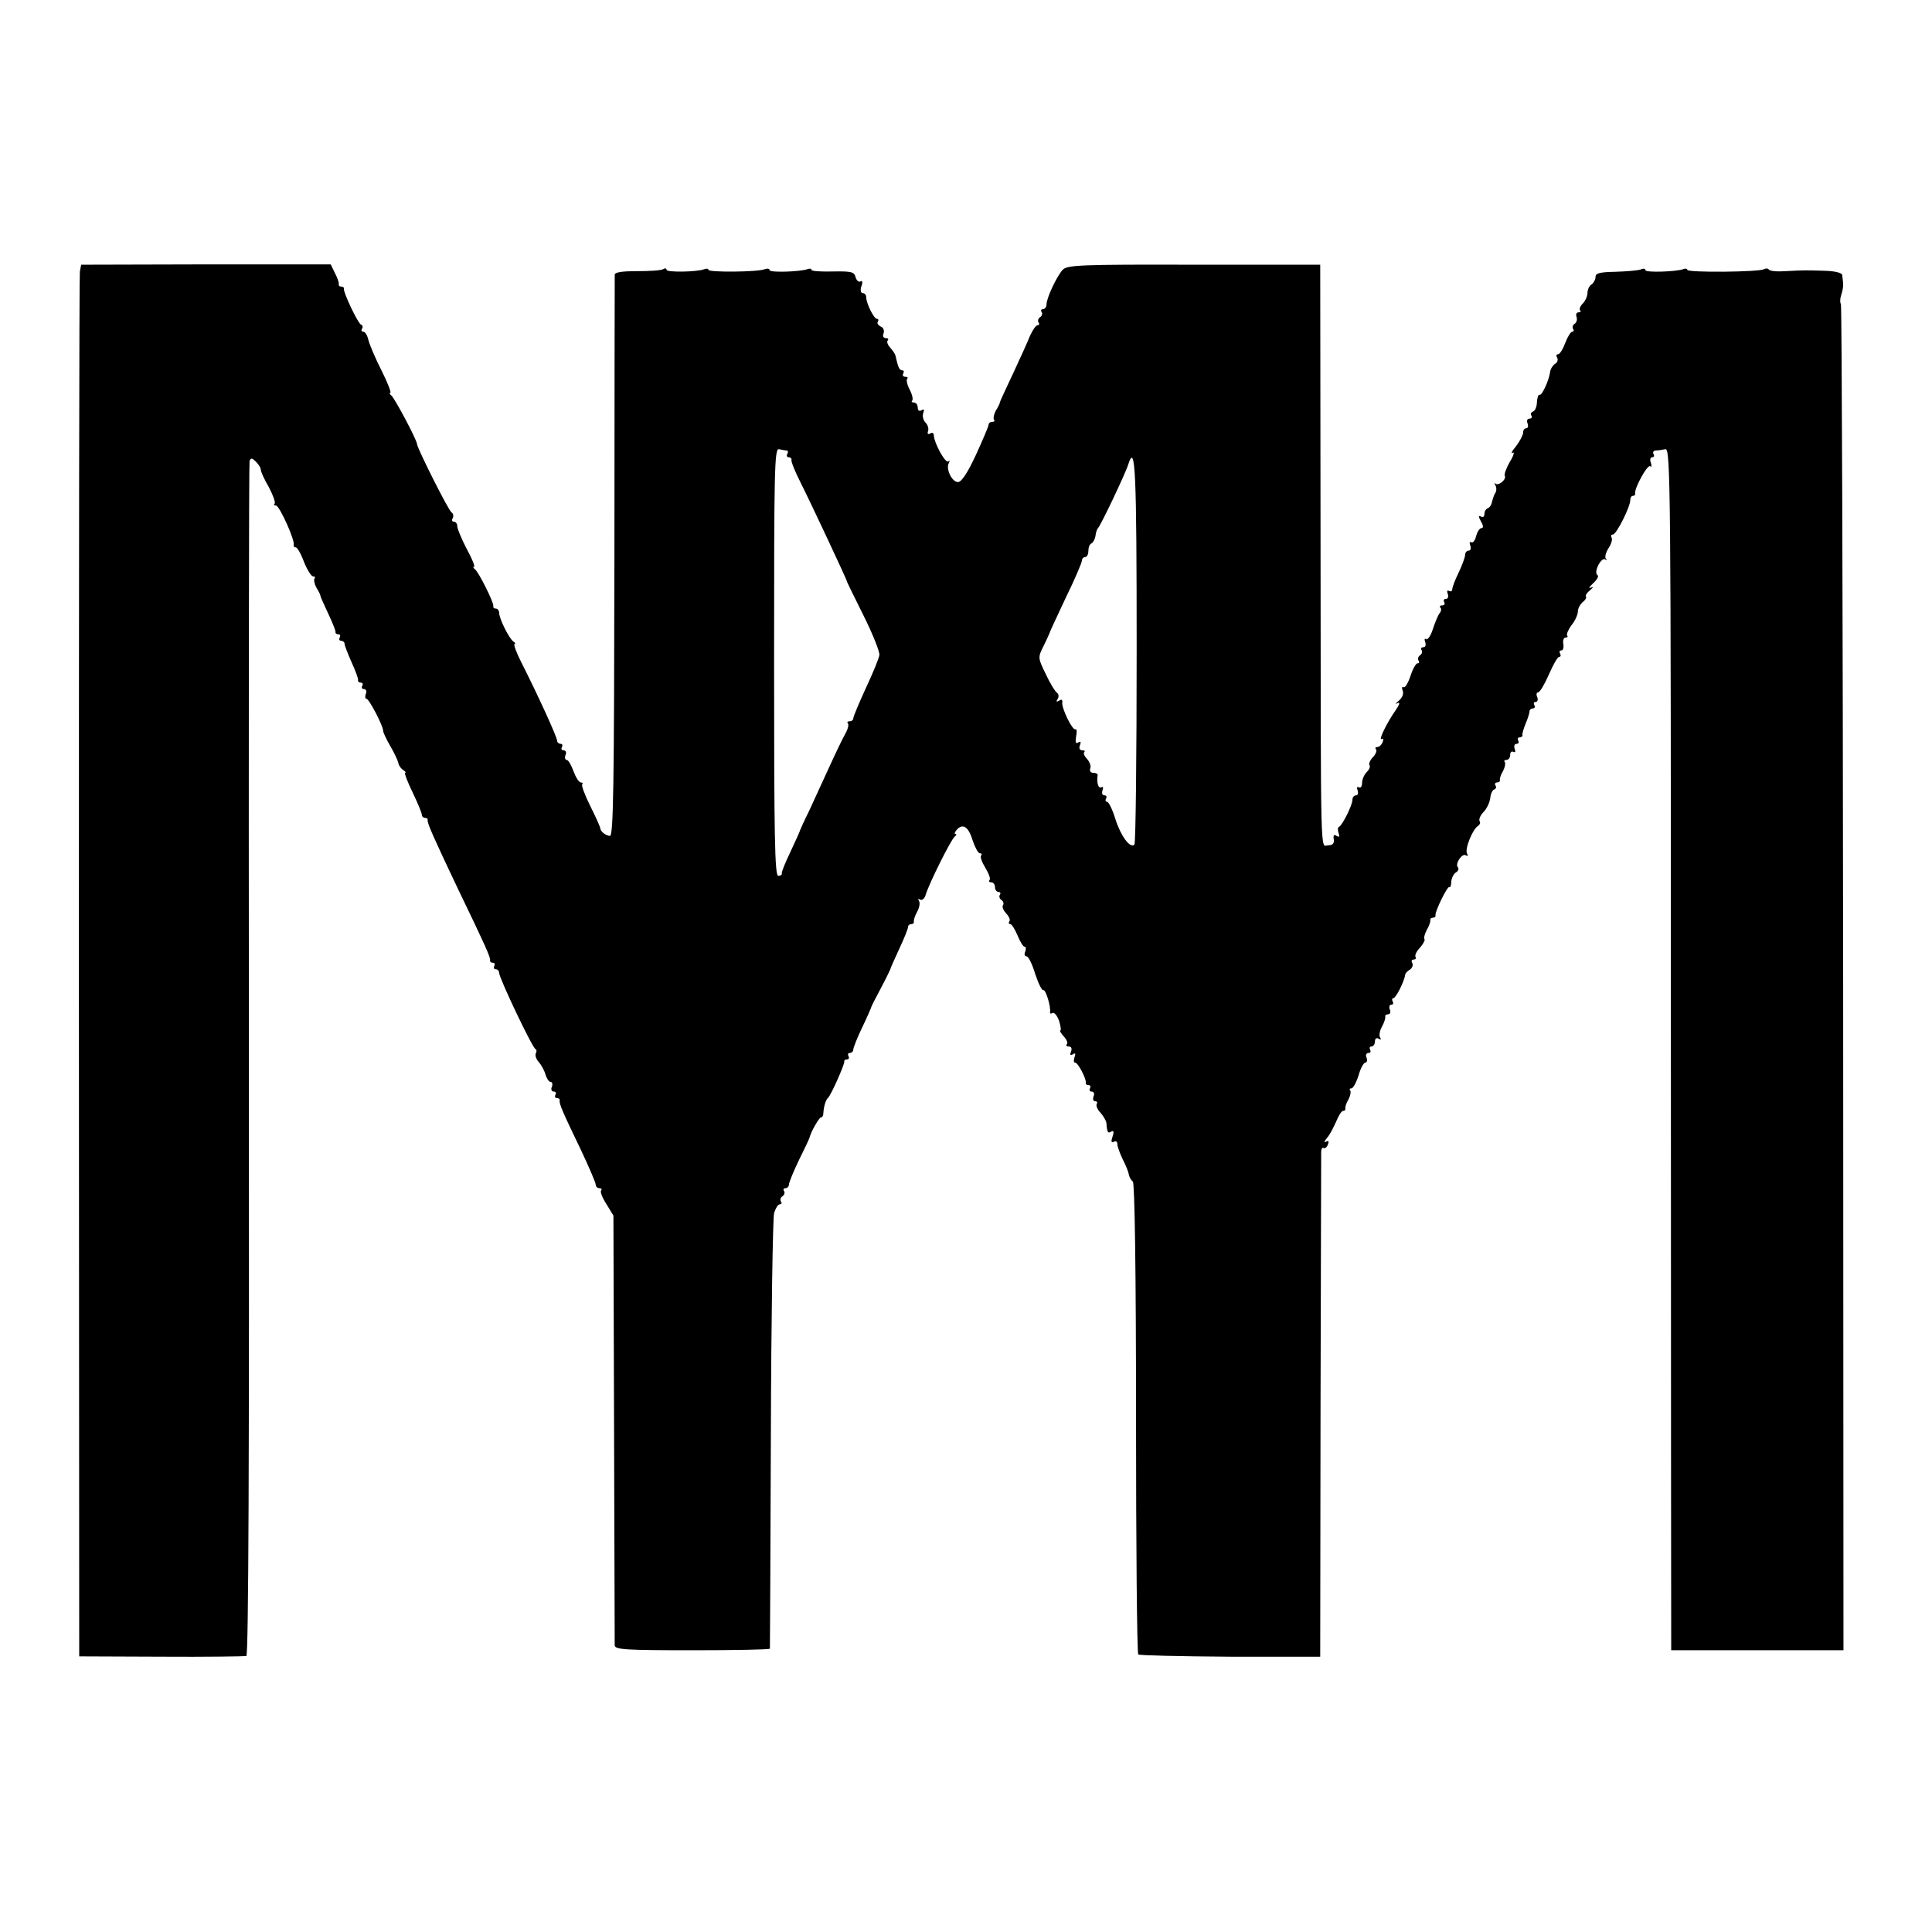 <?xml version="1.0" standalone="no"?>
<!DOCTYPE svg PUBLIC "-//W3C//DTD SVG 20010904//EN"
 "http://www.w3.org/TR/2001/REC-SVG-20010904/DTD/svg10.dtd">
<svg version="1.0" xmlns="http://www.w3.org/2000/svg"
 width="600pt" height="600pt" viewBox="0 0 600 600"
 preserveAspectRatio="xMidYMid meet">
<g transform="translate(0,600) scale(0.1,-0.1)"
fill="#000000" stroke="none">
<path d="M248 5157 c-2 -12 -3 -985 -3 -2162 l1 -2139 254 -1 c140 -1 260 1
265 2 7 2 9 626 8 1851 -1 1016 0 1853 2 1860 4 11 8 10 20 -2 8 -8 15 -19 15
-25 0 -6 11 -30 25 -54 13 -25 21 -47 18 -51 -4 -3 -2 -6 4 -6 11 0 60 -109
55 -122 -1 -5 2 -8 7 -8 4 0 16 -20 25 -45 10 -25 23 -45 28 -45 6 0 8 -3 5
-6 -3 -4 -1 -16 5 -28 7 -11 13 -23 13 -26 0 -3 11 -27 24 -55 13 -27 23 -53
23 -57 -1 -5 3 -8 9 -8 5 0 7 -4 4 -10 -3 -5 -1 -10 4 -10 6 0 11 -4 11 -9 0
-5 10 -31 22 -58 12 -26 21 -51 20 -55 -1 -5 3 -8 9 -8 5 0 7 -4 4 -10 -3 -5
-1 -10 5 -10 7 0 10 -7 6 -15 -3 -8 -2 -15 2 -15 8 0 52 -84 52 -100 0 -5 10
-26 22 -47 12 -20 23 -44 25 -52 1 -8 8 -18 15 -22 7 -5 10 -9 6 -9 -3 0 7
-27 23 -60 16 -33 29 -65 29 -70 0 -6 5 -10 10 -10 6 0 9 -3 8 -7 -1 -10 18
-53 94 -213 84 -174 102 -214 100 -222 -1 -5 3 -8 9 -8 5 0 7 -4 4 -10 -3 -5
-1 -10 4 -10 6 0 11 -5 11 -11 0 -16 103 -233 113 -237 4 -2 4 -8 1 -13 -3 -6
1 -18 9 -27 8 -9 18 -27 21 -39 4 -13 11 -23 16 -23 5 0 7 -7 4 -15 -4 -8 -1
-15 6 -15 6 0 8 -4 5 -10 -3 -5 -1 -10 4 -10 6 0 10 -3 9 -7 -2 -10 9 -36 66
-154 25 -53 46 -102 46 -108 0 -6 5 -11 12 -11 6 0 8 -3 5 -7 -4 -3 3 -22 16
-42 l22 -36 2 -660 c1 -363 2 -667 2 -675 1 -13 35 -15 241 -15 132 0 240 2
241 5 0 3 2 302 3 665 1 363 6 672 10 688 5 15 12 27 18 27 5 0 7 4 3 9 -3 5
-1 12 5 16 6 4 8 11 5 16 -4 5 -1 9 4 9 6 0 11 5 11 11 0 6 14 41 32 78 18 36
33 68 33 71 4 16 29 60 35 60 4 0 7 6 7 13 1 19 7 41 14 47 9 7 52 104 51 113
-1 4 3 7 9 7 5 0 7 5 4 10 -3 6 -1 10 4 10 6 0 11 5 11 11 0 5 12 36 27 67 15
31 27 59 28 62 0 3 14 30 30 60 16 30 29 57 30 60 0 3 13 31 28 64 15 32 27
62 27 67 0 5 4 9 10 9 5 0 9 3 8 8 -1 4 3 17 10 30 7 12 10 28 6 34 -4 6 -3 8
4 4 6 -3 14 4 17 16 11 36 79 172 90 180 6 4 6 8 2 8 -4 0 -2 6 5 14 19 20 36
8 49 -35 7 -21 17 -39 22 -39 6 0 7 -3 4 -7 -4 -3 2 -20 13 -38 11 -18 17 -35
13 -38 -3 -4 -1 -7 5 -7 7 0 12 -7 12 -15 0 -8 5 -15 11 -15 5 0 8 -4 4 -9 -3
-5 -1 -12 5 -16 6 -4 8 -11 5 -16 -4 -5 1 -16 9 -25 9 -9 14 -20 11 -25 -4 -5
-2 -9 3 -9 4 0 14 -16 22 -35 8 -19 17 -35 22 -35 4 0 5 -7 2 -15 -4 -8 -2
-15 4 -15 6 0 18 -25 27 -55 10 -30 21 -52 25 -50 7 4 24 -51 21 -68 -1 -5 3
-6 8 -3 5 3 14 -8 20 -24 5 -17 7 -30 4 -30 -3 0 1 -8 10 -18 10 -10 14 -22
10 -25 -3 -4 -1 -7 6 -7 8 0 11 -6 7 -16 -4 -10 -2 -13 6 -8 8 5 9 2 5 -9 -3
-10 -3 -17 2 -17 9 0 35 -51 33 -62 -1 -5 3 -8 9 -8 5 0 7 -4 4 -10 -3 -5 -1
-10 5 -10 7 0 10 -7 6 -15 -3 -8 -1 -15 5 -15 6 0 8 -4 5 -8 -3 -5 2 -18 12
-28 9 -10 17 -25 18 -31 2 -30 5 -34 15 -27 8 4 9 -1 4 -16 -5 -15 -4 -20 4
-16 6 4 11 1 11 -7 0 -8 8 -29 17 -48 10 -19 18 -40 19 -48 2 -8 7 -17 12 -20
6 -4 10 -280 10 -734 0 -401 3 -731 7 -735 3 -3 132 -6 285 -7 l280 0 1 775
c1 426 2 783 2 792 0 10 3 15 7 13 4 -3 11 2 14 11 4 10 2 13 -7 8 -6 -4 -5 1
4 12 9 10 21 34 29 52 7 17 16 32 21 32 5 0 8 3 7 8 -1 4 3 17 10 28 6 12 8
24 5 28 -3 3 -2 6 4 6 5 0 15 18 22 40 6 22 16 40 21 40 5 0 7 7 4 15 -4 8 -1
15 6 15 6 0 8 4 5 10 -3 6 -1 10 4 10 6 0 11 7 11 16 0 9 5 12 12 8 7 -4 8 -3
4 4 -4 6 -1 22 6 34 7 13 11 26 10 31 -1 4 3 7 9 7 6 0 9 7 5 15 -3 8 -1 15 5
15 6 0 7 4 4 10 -3 6 -2 10 2 10 8 0 34 52 37 73 0 4 7 12 15 16 7 5 10 14 7
20 -4 6 -2 11 4 11 6 0 9 4 6 8 -3 5 3 18 14 29 10 12 16 23 14 26 -3 3 0 16
7 29 7 12 12 26 11 31 -1 4 3 7 8 7 5 0 9 3 8 8 -2 11 38 93 43 87 3 -2 6 5 6
17 1 12 8 25 15 29 7 4 9 11 6 15 -11 10 12 45 24 38 7 -4 8 -2 4 5 -8 13 17
76 34 86 6 4 8 10 5 15 -3 5 2 18 12 28 10 10 19 29 21 43 1 13 7 26 12 27 6
2 8 8 4 13 -3 5 0 9 5 9 6 0 10 3 9 8 -1 4 3 17 10 28 6 12 8 24 5 28 -3 3 -1
6 5 6 7 0 12 7 12 16 0 8 4 12 10 9 6 -3 7 1 4 9 -3 9 -1 16 6 16 6 0 8 5 5
10 -3 6 -1 10 4 10 6 0 10 3 9 8 -1 4 4 20 10 35 7 16 12 33 12 38 0 5 5 9 11
9 5 0 7 5 4 10 -3 6 -2 10 4 10 6 0 8 7 5 15 -4 8 -2 15 3 15 5 0 20 25 33 55
13 30 27 55 32 55 5 0 6 5 3 10 -3 6 -2 10 4 10 5 0 8 9 6 20 -2 11 1 20 7 20
6 0 8 3 5 6 -3 4 3 18 13 32 11 13 20 33 20 42 0 10 7 23 15 30 9 7 13 15 10
18 -2 3 3 11 13 19 11 10 12 12 2 8 -8 -4 -5 2 8 14 12 11 18 22 13 25 -13 8
11 56 24 49 5 -4 7 -2 2 2 -4 5 0 19 8 32 9 13 13 28 10 33 -3 6 -2 10 4 10
11 0 55 88 54 108 0 6 3 12 8 12 5 0 8 3 7 8 -3 15 39 92 47 84 4 -4 5 1 2 11
-4 9 -2 17 4 17 6 0 7 5 4 10 -3 6 0 10 7 11 7 0 21 2 30 4 16 3 17 -110 17
-1838 0 -1013 1 -1853 1 -1867 l0 -25 267 0 268 0 -1 2088 c-1 1148 -4 2090
-7 2093 -3 4 -3 16 1 28 4 11 7 28 6 36 -1 8 -2 20 -3 26 -1 7 -23 12 -51 13
-66 2 -67 2 -123 -1 -27 -2 -51 0 -54 5 -2 4 -9 4 -15 1 -14 -9 -238 -11 -238
-2 0 4 -6 5 -13 2 -23 -8 -117 -11 -117 -3 0 5 -7 6 -15 2 -9 -3 -44 -6 -78
-7 -48 -1 -62 -4 -62 -16 0 -8 -6 -19 -12 -23 -7 -4 -13 -16 -13 -27 0 -10 -7
-25 -15 -33 -8 -8 -11 -17 -8 -21 4 -3 1 -6 -5 -6 -6 0 -9 -6 -6 -14 3 -8 0
-17 -5 -21 -6 -3 -9 -11 -6 -16 4 -5 2 -9 -2 -9 -5 0 -15 -16 -22 -35 -7 -19
-17 -35 -22 -35 -6 0 -7 -5 -3 -11 3 -6 1 -15 -7 -19 -7 -5 -14 -16 -15 -25
-4 -28 -26 -75 -33 -71 -3 2 -7 -8 -8 -22 0 -15 -6 -28 -12 -30 -6 -2 -9 -8
-5 -13 3 -5 0 -9 -6 -9 -7 0 -10 -7 -6 -15 3 -8 1 -15 -4 -15 -6 0 -10 -6 -10
-14 0 -7 -10 -26 -22 -42 -13 -15 -17 -25 -10 -20 6 4 3 -9 -9 -28 -11 -19
-18 -39 -16 -43 7 -11 -19 -33 -29 -25 -4 4 -4 1 0 -5 4 -7 4 -19 -1 -25 -4
-7 -8 -20 -10 -28 -1 -8 -7 -16 -12 -18 -6 -2 -11 -10 -11 -18 0 -9 -5 -12
-11 -8 -8 4 -8 0 0 -15 8 -13 8 -21 2 -21 -6 0 -13 -11 -17 -25 -3 -14 -10
-22 -15 -19 -5 3 -6 -2 -3 -10 3 -9 1 -16 -5 -16 -6 0 -11 -6 -11 -13 0 -7 -9
-32 -20 -55 -11 -22 -20 -46 -20 -52 0 -6 -4 -8 -10 -5 -6 3 -7 -1 -4 -9 3 -9
1 -16 -6 -16 -6 0 -8 -4 -5 -10 3 -5 1 -10 -6 -10 -7 0 -9 -3 -6 -7 4 -3 3
-11 -2 -17 -5 -6 -14 -28 -21 -49 -6 -20 -16 -35 -21 -32 -5 4 -6 -1 -3 -9 3
-9 1 -16 -6 -16 -6 0 -9 -4 -5 -9 3 -5 1 -12 -5 -16 -6 -4 -8 -11 -5 -16 4 -5
2 -9 -3 -9 -5 0 -15 -18 -22 -40 -7 -21 -17 -37 -21 -34 -5 3 -6 -2 -3 -11 4
-9 -1 -22 -12 -31 -11 -9 -12 -12 -5 -8 10 5 8 -3 -5 -22 -27 -38 -55 -96 -43
-89 5 3 6 -1 3 -9 -3 -9 -11 -16 -17 -16 -6 0 -7 -3 -4 -7 4 -3 0 -15 -10 -25
-9 -10 -13 -21 -10 -24 3 -4 0 -13 -8 -21 -8 -8 -15 -23 -15 -34 0 -11 -4 -17
-10 -14 -6 3 -7 -1 -4 -9 3 -9 1 -16 -5 -16 -6 0 -11 -6 -11 -14 0 -16 -31
-79 -42 -84 -4 -2 -4 -10 -1 -19 4 -11 3 -14 -6 -9 -8 6 -11 2 -9 -10 2 -13
-3 -19 -17 -19 -25 0 -23 -82 -24 947 l-1 856 -392 0 c-356 1 -394 -1 -408
-16 -19 -21 -50 -88 -50 -107 0 -8 -5 -15 -11 -15 -5 0 -8 -4 -4 -9 3 -5 1
-12 -5 -16 -6 -4 -8 -11 -5 -16 4 -5 2 -9 -3 -9 -5 0 -15 -15 -23 -32 -7 -18
-31 -71 -53 -118 -22 -47 -41 -87 -41 -90 0 -3 -6 -15 -13 -26 -6 -12 -8 -24
-5 -28 3 -3 1 -6 -5 -6 -7 0 -12 -4 -12 -9 0 -5 -18 -47 -39 -93 -26 -56 -45
-85 -56 -85 -19 0 -39 42 -28 60 3 7 2 9 -2 4 -9 -7 -44 57 -45 81 0 7 -5 10
-11 6 -7 -4 -10 -1 -7 7 3 8 -1 20 -8 27 -7 7 -10 20 -7 29 4 11 3 14 -5 9 -7
-4 -12 -1 -12 8 0 9 -5 16 -12 16 -6 0 -9 3 -5 6 3 4 0 19 -8 34 -8 15 -11 30
-8 34 4 3 1 6 -6 6 -7 0 -9 5 -6 10 3 6 2 10 -3 10 -9 0 -13 9 -21 45 -1 6 -9
17 -17 26 -8 9 -11 19 -7 22 3 4 1 7 -6 7 -8 0 -11 7 -7 15 3 9 -1 18 -9 21
-8 4 -12 10 -9 15 3 5 2 9 -3 9 -9 0 -33 48 -33 67 0 7 -5 13 -11 13 -6 0 -8
9 -4 21 5 13 3 19 -3 15 -5 -3 -12 3 -15 13 -4 17 -13 19 -71 18 -36 -1 -66 1
-66 5 0 4 -6 5 -13 2 -23 -8 -117 -11 -117 -3 0 5 -7 6 -15 3 -22 -9 -175 -10
-175 -2 0 4 -6 5 -13 2 -24 -9 -117 -10 -117 -2 0 5 -5 6 -11 2 -7 -4 -43 -6
-80 -6 -46 0 -69 -3 -70 -11 0 -7 -1 -402 -1 -878 -1 -711 -3 -866 -14 -865
-15 2 -29 14 -30 24 0 4 -14 35 -31 69 -17 34 -28 64 -25 67 3 4 1 6 -4 6 -6
0 -16 16 -23 35 -7 19 -16 35 -21 35 -5 0 -7 7 -4 15 4 8 1 15 -6 15 -6 0 -8
5 -5 10 3 6 1 10 -4 10 -6 0 -11 5 -11 10 0 11 -58 138 -111 243 -16 31 -25
57 -21 57 4 0 2 4 -4 8 -13 9 -44 71 -44 89 0 7 -5 13 -10 13 -6 0 -9 3 -8 8
2 10 -45 105 -57 114 -5 4 -7 8 -3 8 4 0 -6 25 -23 56 -16 31 -29 62 -29 70 0
8 -5 14 -11 14 -5 0 -7 5 -3 11 3 6 2 14 -4 18 -9 5 -106 198 -107 212 0 12
-70 144 -80 151 -5 4 -7 8 -3 8 4 0 -8 31 -27 69 -19 37 -37 80 -41 95 -3 14
-10 26 -16 26 -5 0 -7 4 -4 9 4 5 2 11 -3 13 -9 3 -55 99 -53 111 1 4 -3 7 -8
7 -6 0 -9 3 -8 8 1 4 -4 19 -12 34 l-13 27 -387 0 -388 -1 -4 -21z m2195 -556
c5 -1 5 -5 2 -11 -3 -5 -1 -10 4 -10 6 0 10 -4 9 -8 -2 -4 11 -37 29 -72 36
-72 145 -305 143 -305 -1 0 22 -47 51 -105 29 -58 51 -113 50 -124 -1 -10 -20
-56 -42 -103 -21 -46 -39 -88 -39 -94 0 -5 -5 -9 -12 -9 -6 0 -8 -3 -5 -6 4
-4 0 -19 -8 -33 -8 -14 -31 -62 -51 -106 -20 -44 -48 -105 -62 -135 -15 -30
-27 -57 -28 -60 0 -3 -14 -32 -29 -65 -16 -33 -28 -63 -27 -67 1 -5 -4 -8 -11
-8 -11 0 -13 125 -13 664 0 597 1 663 15 661 9 -2 20 -4 24 -4z m1087 -619 c0
-329 -3 -602 -7 -605 -13 -13 -42 26 -59 79 -9 30 -21 54 -26 54 -5 0 -6 5 -3
10 3 6 1 10 -5 10 -7 0 -9 7 -6 16 3 8 2 12 -4 9 -9 -5 -15 15 -11 38 0 4 -6
7 -14 7 -8 0 -12 6 -9 14 3 7 -2 20 -10 29 -8 8 -12 17 -9 21 4 3 1 6 -6 6 -8
0 -11 6 -7 16 4 10 2 13 -6 8 -7 -5 -9 1 -6 19 3 15 2 24 -2 22 -9 -5 -44 66
-41 84 1 8 -2 10 -10 5 -8 -5 -10 -3 -4 6 4 7 3 15 -3 19 -5 3 -21 29 -34 57
-25 51 -25 52 -7 88 10 20 18 39 19 41 0 3 23 51 50 109 28 57 50 109 50 115
0 6 5 11 10 11 6 0 10 9 10 19 0 11 4 21 9 23 5 2 11 12 13 23 1 11 5 22 8 25
8 7 86 171 94 198 22 69 26 -17 26 -576z"/>
</g>
</svg>
